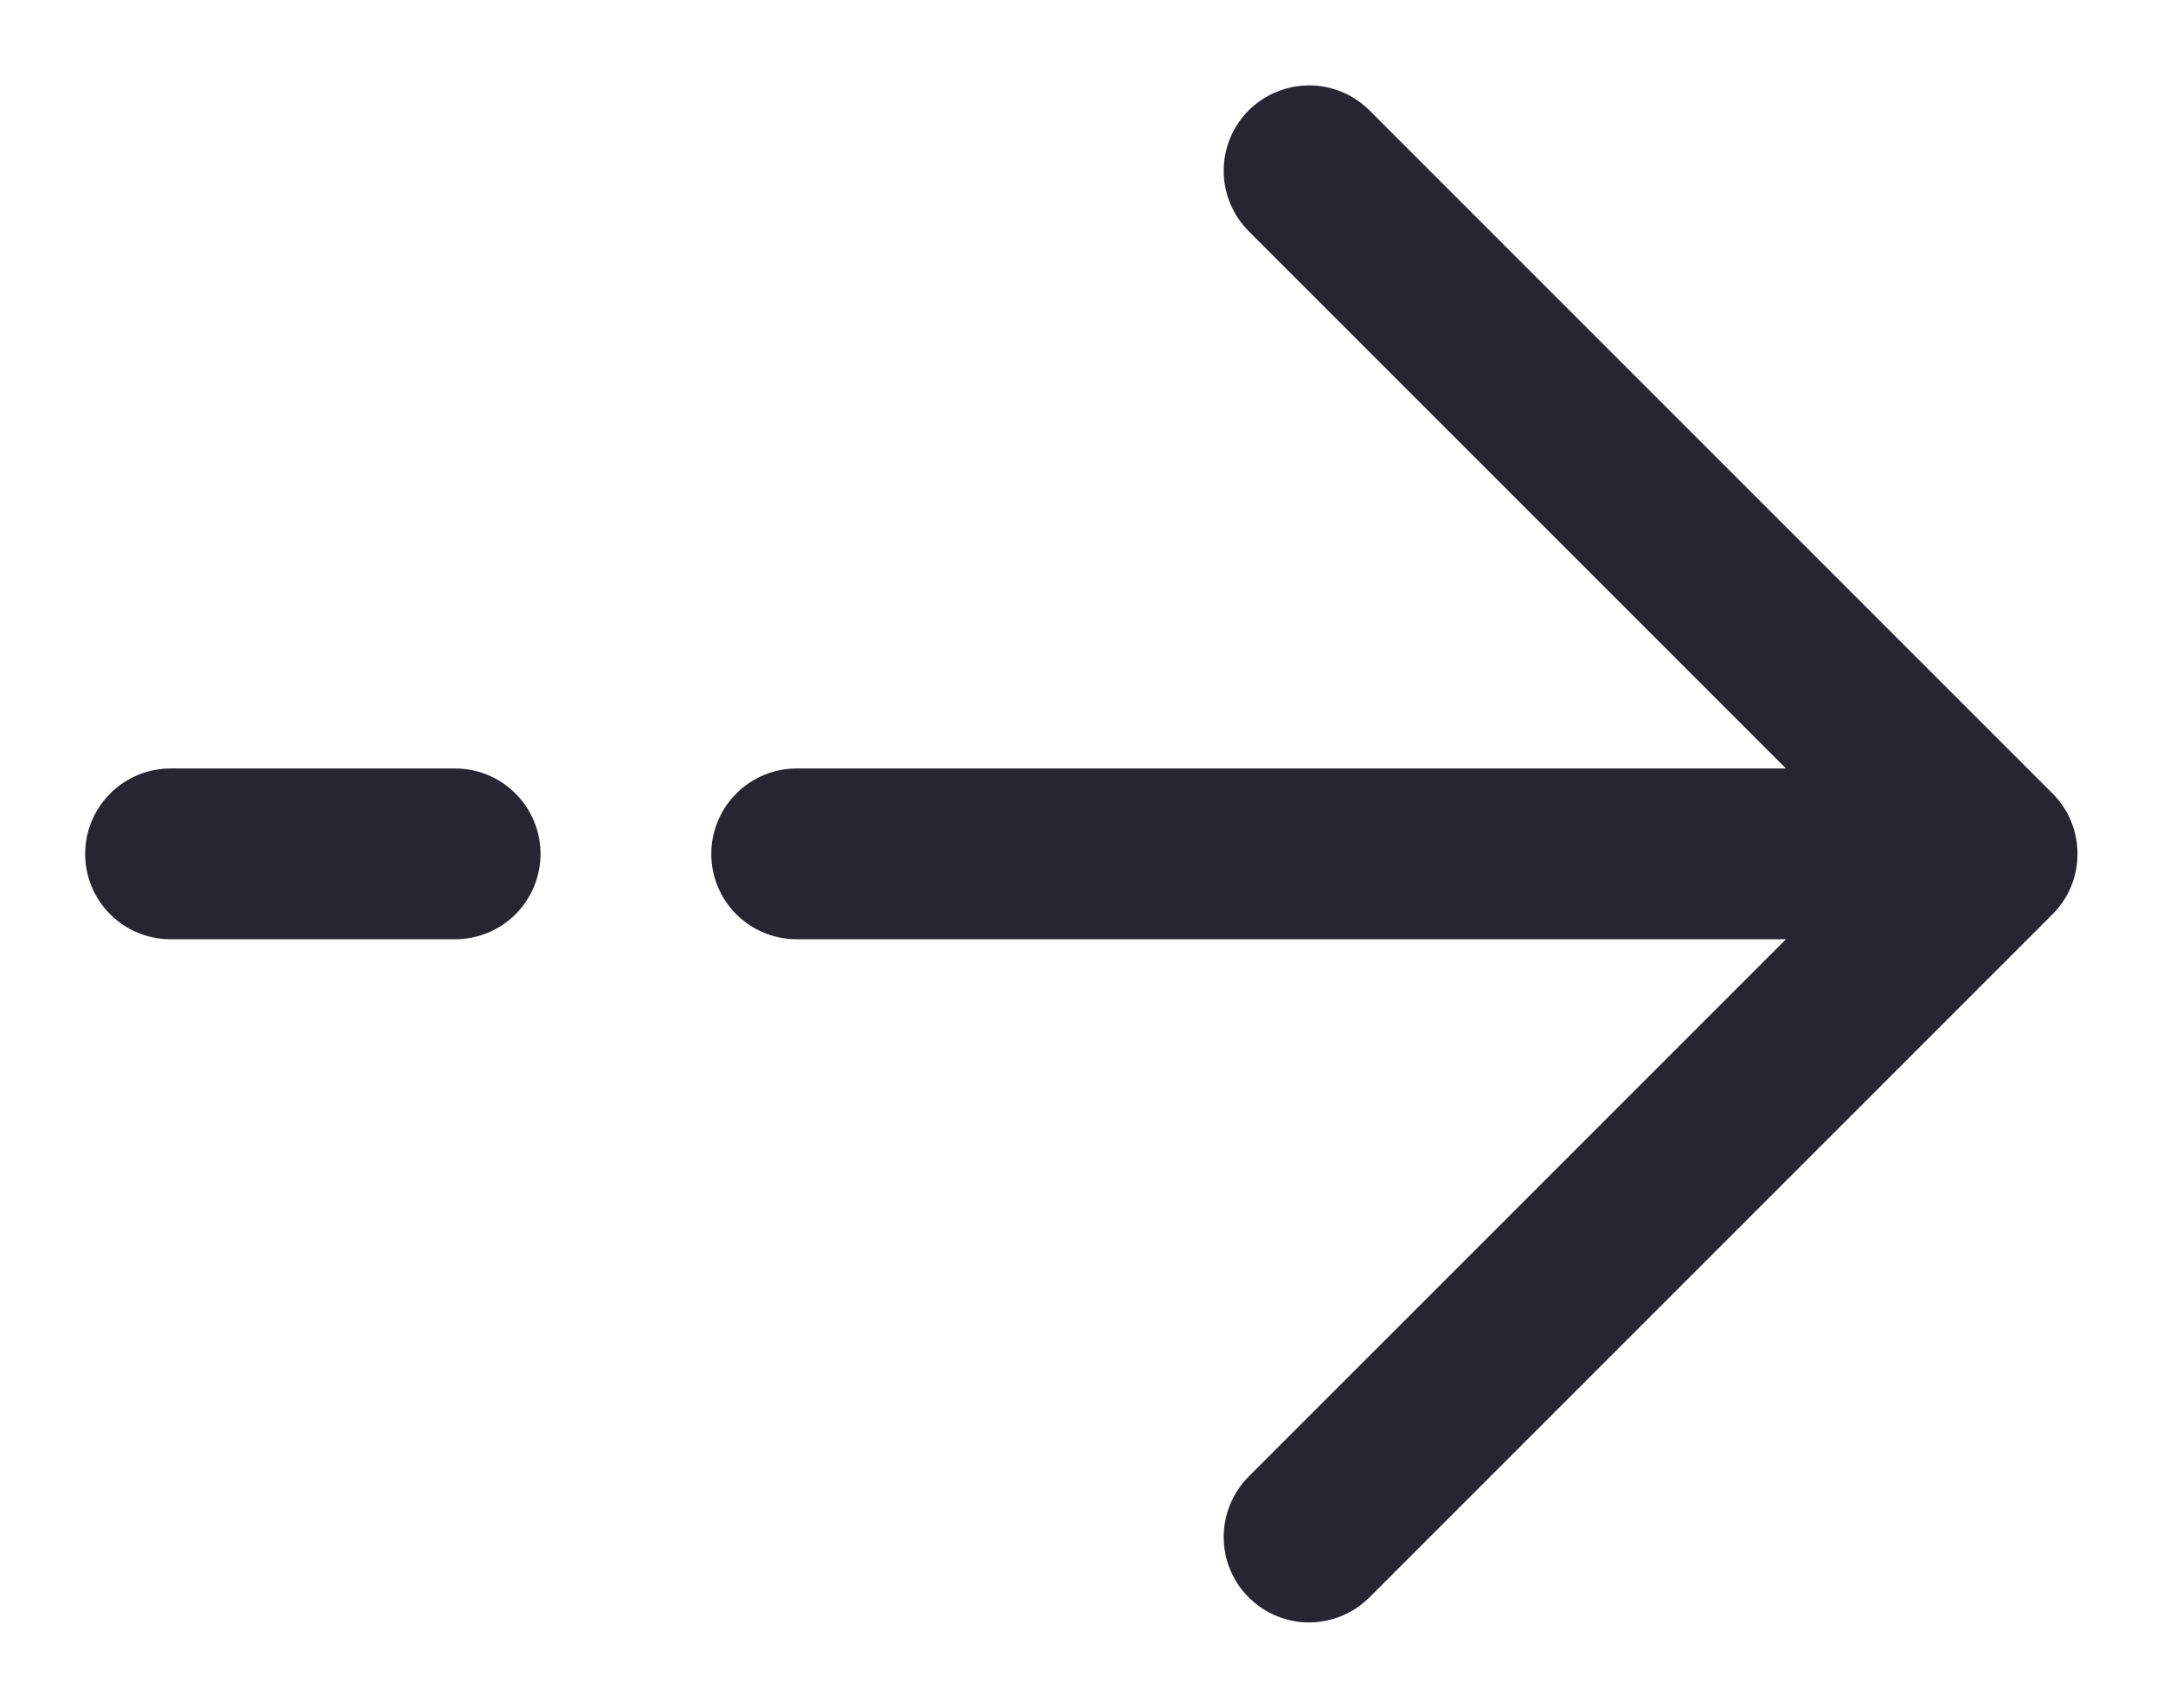 <svg width="19" height="15" viewBox="0 0 19 15" fill="none" xmlns="http://www.w3.org/2000/svg">
<g clip-path="url(#clip0_3001_29624)">
<path fill-rule="evenodd" clip-rule="evenodd" d="M18.03 6.97C18.171 7.111 18.249 7.301 18.249 7.5C18.249 7.699 18.171 7.89 18.03 8.03L12.03 14.03C11.96 14.1 11.878 14.155 11.787 14.193C11.696 14.231 11.598 14.25 11.5 14.251C11.301 14.251 11.11 14.172 10.969 14.031C10.828 13.891 10.749 13.7 10.749 13.501C10.749 13.302 10.828 13.111 10.968 12.97L15.688 8.25H6.998C6.799 8.25 6.608 8.171 6.468 8.031C6.327 7.89 6.248 7.699 6.248 7.5C6.248 7.301 6.327 7.111 6.468 6.97C6.608 6.829 6.799 6.75 6.998 6.75H15.688L10.968 2.03C10.828 1.889 10.749 1.699 10.749 1.5C10.749 1.301 10.828 1.11 10.969 0.969C11.11 0.829 11.301 0.75 11.5 0.75C11.699 0.75 11.889 0.829 12.03 0.97L18.03 6.97ZM4.748 7.5C4.748 7.699 4.669 7.89 4.528 8.031C4.388 8.171 4.197 8.25 3.998 8.25H1.498C1.299 8.25 1.108 8.171 0.968 8.031C0.827 7.89 0.748 7.699 0.748 7.5C0.748 7.301 0.827 7.111 0.968 6.97C1.108 6.829 1.299 6.75 1.498 6.75H3.998C4.197 6.75 4.388 6.829 4.528 6.97C4.669 7.111 4.748 7.301 4.748 7.5Z" fill="#262633"/>
</g>
<defs>
<clipPath id="clip0_3001_29624">
<rect width="18" height="14" fill="white" transform="translate(0.5 0.5)"/>
</clipPath>
</defs>
</svg>
